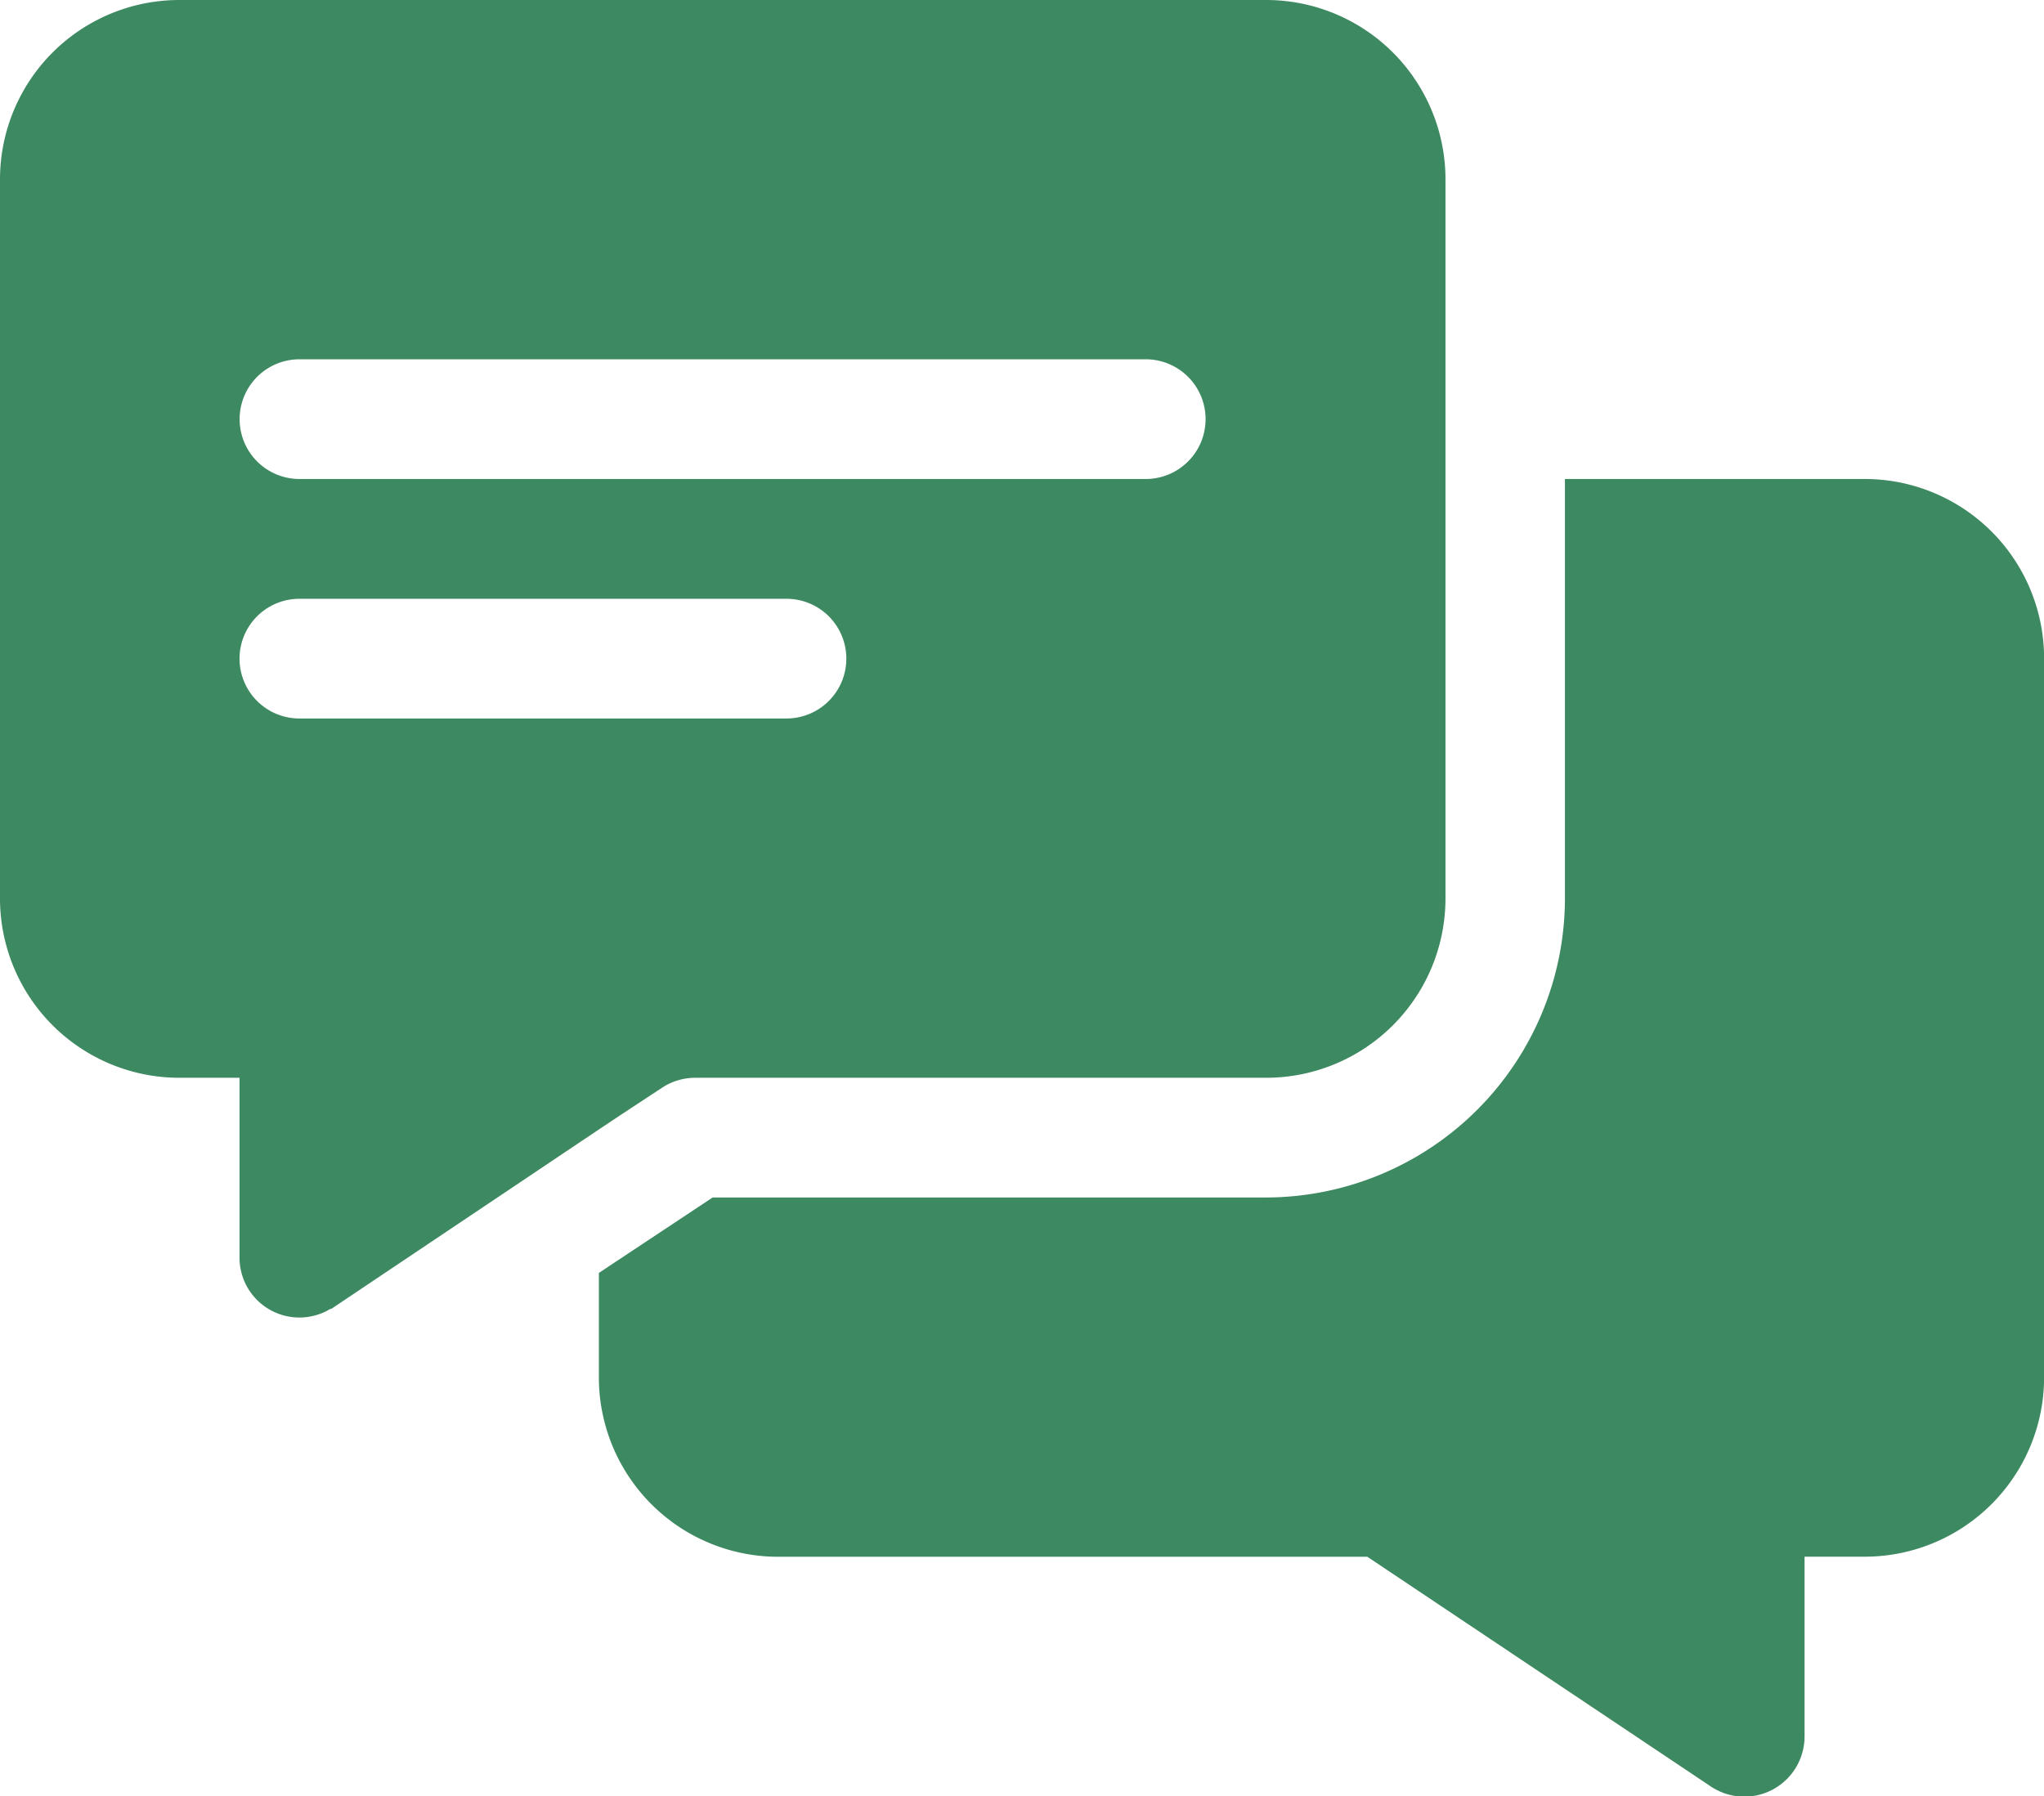 <svg xmlns="http://www.w3.org/2000/svg" width="22.946" height="20.166" viewBox="0 0 22.946 20.166">
  <g id="Group_38477" data-name="Group 38477" transform="translate(0 -31.022)">
    <path id="Path_42149" data-name="Path 42149" d="M14.207,31.022H2.017A2.014,2.014,0,0,0,0,33.039v8.067a2.014,2.014,0,0,0,2.017,2.017h.672v2.017a.672.672,0,0,0,.995.592c.013-.013.04-.013.054-.027,3.7-2.48,2.869-1.927,3.7-2.474a.676.676,0,0,1,.363-.108h6.409a2.014,2.014,0,0,0,2.017-2.017V33.039A2.014,2.014,0,0,0,14.207,31.022ZM8.829,39.089H3.361a.672.672,0,0,1,0-1.344H8.829A.672.672,0,0,1,8.829,39.089ZM12.862,36.4h-9.5a.672.672,0,0,1,0-1.344h9.5A.672.672,0,0,1,12.862,36.4Z" fill="#3d8961"/>
    <path id="Path_42150" data-name="Path 42150" d="M164.207,151.022h-3.361v4.706a3.362,3.362,0,0,1-3.361,3.361h-6.207l-1.277.847v1.17a2.014,2.014,0,0,0,2.017,2.017h6.61l3.859,2.581a.676.676,0,0,0,1.049-.565v-2.017h.672a2.014,2.014,0,0,0,2.017-2.017v-8.067A2.014,2.014,0,0,0,164.207,151.022Z" transform="translate(-143.278 -114.622)" fill="#3d8961"/>
  </g>
</svg>
